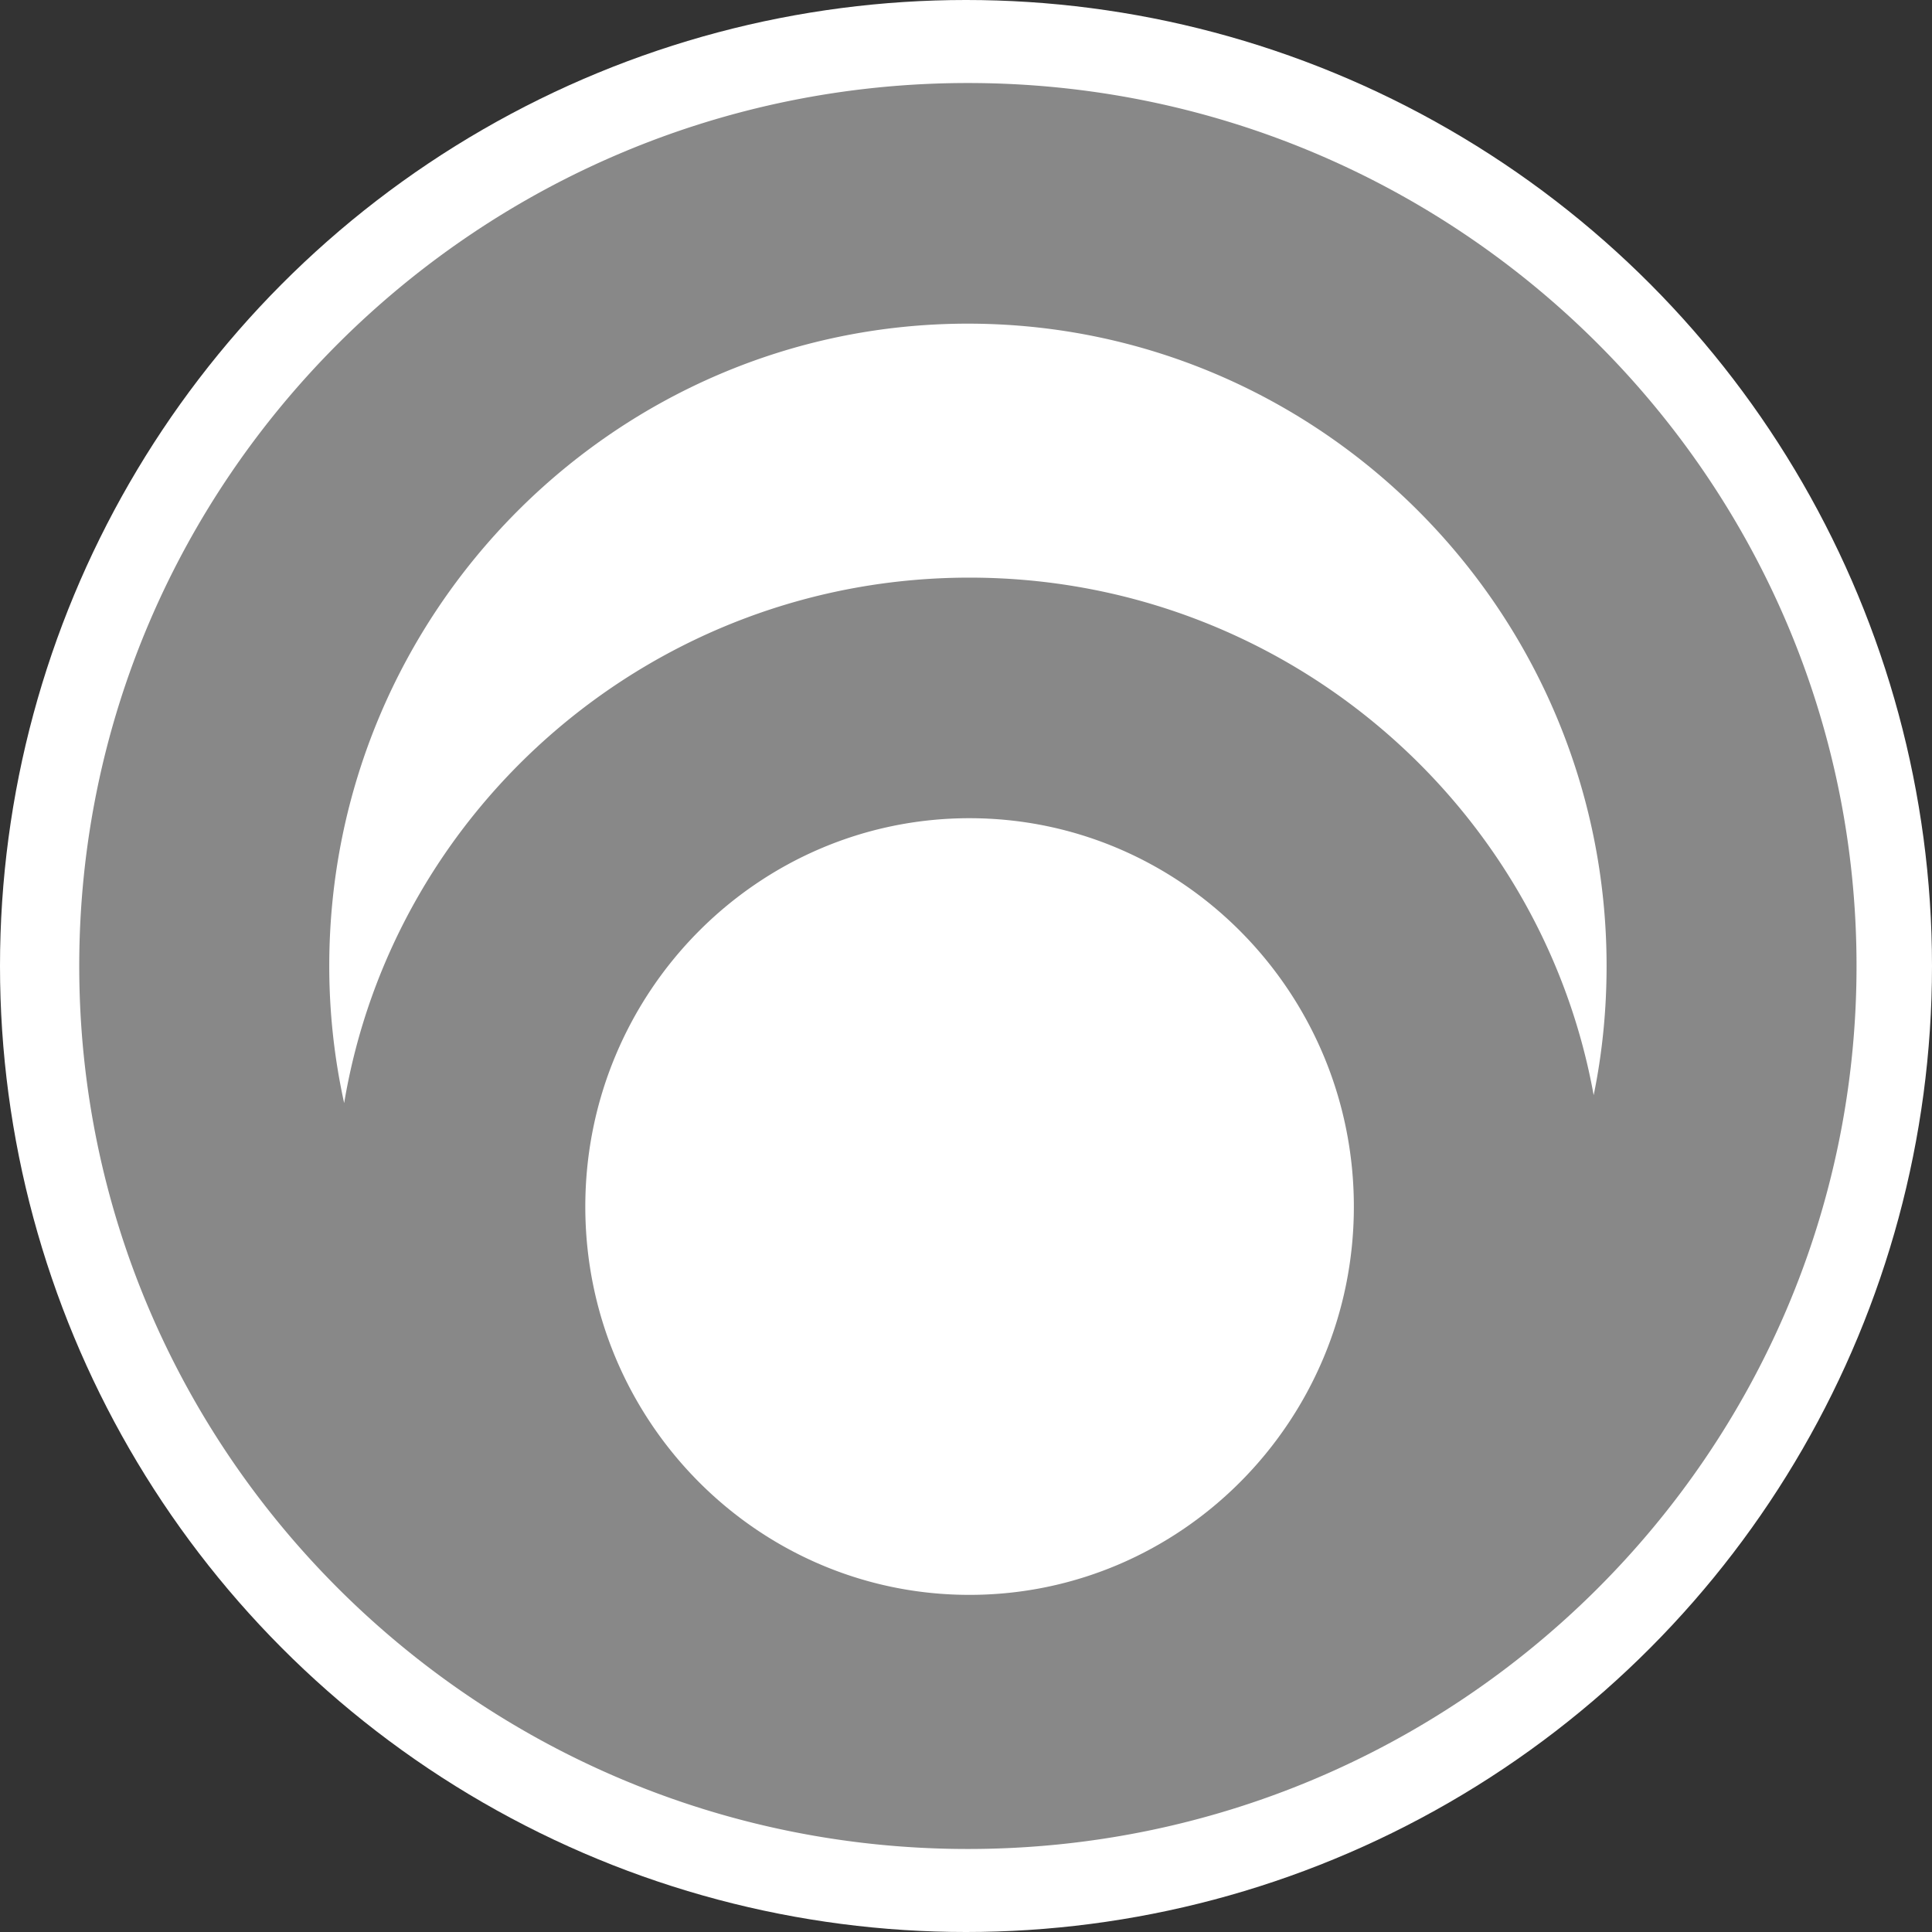 <svg xmlns="http://www.w3.org/2000/svg" width="512" height="512" fill="none"><rect width="100%" height="100%" fill="#333333" stroke="none"/><circle cx="256" cy="256" r="256" fill="#fff"/><path fill="#888" d="M256.497 22C126.658 22 21 126.948 21 255.993 21 385.046 126.658 490 256.497 490 386.381 490 492 385.039 492 255.993 492 126.954 386.381 22 256.497 22Zm0 63.771c93.382 0 169.265 76.385 169.265 170.222 0 11.717-1.144 23.173-3.423 34.244-14.078-77.875-82.881-137.162-165.424-137.162-83.213 0-152.535 60.344-165.709 139.252a168.737 168.737 0 0 1-3.948-36.334c0-93.837 75.943-170.222 169.239-170.222ZM155.112 319.778c0-56.759 45.641-102.945 101.803-102.945 56.203 0 101.87 46.179 101.87 102.945 0 56.732-45.667 102.878-101.87 102.878-56.162 0-101.803-46.153-101.803-102.878Z"/></svg>